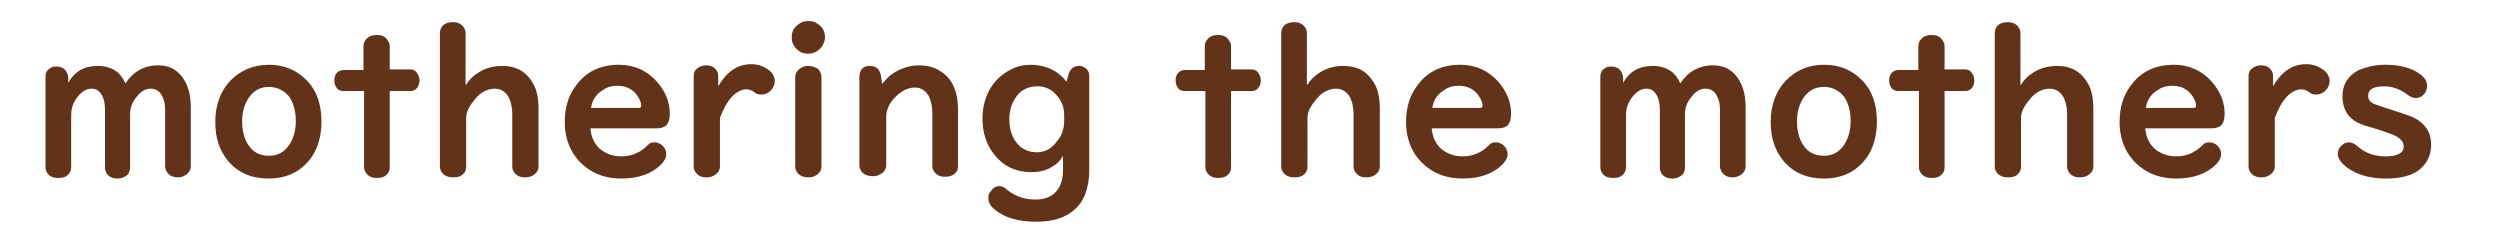 <?xml version="1.0" encoding="utf-8"?>
<!-- Generator: Adobe Illustrator 27.8.1, SVG Export Plug-In . SVG Version: 6.00 Build 0)  -->
<svg version="1.1" id="レイヤー_1" xmlns="http://www.w3.org/2000/svg" xmlns:xlink="http://www.w3.org/1999/xlink" x="0px"
	 y="0px" viewBox="0 0 428.5 39.4" style="enable-background:new 0 0 428.5 39.4;" xml:space="preserve">
<style type="text/css">
	.st0{enable-background:new    ;}
	.st1{fill:#633319;}
</style>
<g id="レイヤー_2_00000163034648166325484560000008134454824380917394_">
</g>
<g>
	<g class="st0">
		<path class="st1" d="M11.7,14.2c1.1-2,2.8-2.9,5.1-2.9c1.2,0,2.2,0.3,3.1,0.9c0.7,0.5,1.2,1.2,1.6,2.1c1.3-2,3.2-3.1,5.6-3.1
			c2.2,0,3.7,1,4.7,2.9c0.6,1.2,0.9,2.6,0.9,4.3v10.1c0,0.5-0.2,0.9-0.5,1.2c-0.4,0.4-1,0.7-1.7,0.7c-1,0-1.6-0.4-2-1.1
			c-0.1-0.2-0.2-0.5-0.2-0.8v-9.7c0-0.8-0.1-1.5-0.4-2.1c-0.4-1-1.1-1.5-2.1-1.5c-0.8,0-1.6,0.4-2.3,1.3c-0.8,0.9-1.2,1.9-1.2,3.1
			v9.1c0,0.4-0.1,0.8-0.4,1.2c-0.4,0.4-1,0.7-1.7,0.7c-0.9,0-1.6-0.3-2-1c-0.1-0.2-0.2-0.5-0.2-0.9V19c0-1-0.1-1.8-0.4-2.4
			c-0.4-0.9-1-1.4-1.9-1.4c-0.9,0-1.7,0.5-2.4,1.4c-0.8,1-1.1,2-1.1,3.2v8.8c0,0.5-0.1,0.8-0.4,1.2c-0.4,0.5-1,0.7-1.8,0.7
			c-1,0-1.6-0.3-2-1c-0.1-0.2-0.2-0.5-0.2-0.8V13.2c0-0.5,0.1-0.9,0.4-1.2c0.4-0.4,0.8-0.6,1.4-0.6c1.2,0,1.9,0.6,2.1,1.8L11.7,14.2
			z"/>
		<path class="st1" d="M46.1,11.1c2.6,0,4.7,0.9,6.4,2.6c1.8,1.8,2.6,4.2,2.6,7.1c0,2.3-0.5,4.3-1.6,6c-1.7,2.5-4.2,3.8-7.5,3.8
			c-2.9,0-5.2-1-6.9-3c-1.5-1.8-2.2-4-2.2-6.7c0-2.9,0.9-5.3,2.6-7.1C41.3,12,43.5,11.1,46.1,11.1z M46.1,14.9
			c-1.5,0-2.6,0.6-3.5,1.9c-0.7,1.1-1.1,2.4-1.1,4c0,1.2,0.2,2.3,0.6,3.2c0.8,1.8,2.1,2.7,4,2.7c1.5,0,2.6-0.6,3.5-1.9
			c0.7-1.1,1.1-2.4,1.1-4.1c0-1.7-0.4-3-1.1-4.1C48.7,15.5,47.5,14.9,46.1,14.9z"/>
		<path class="st1" d="M62.3,11.8V7.9c0-0.5,0.2-0.9,0.5-1.2c0.4-0.5,1-0.7,1.8-0.7c0.9,0,1.5,0.3,1.9,1c0.2,0.3,0.3,0.6,0.3,1v3.9
			h3.6c0.4,0,0.8,0.2,1,0.5c0.3,0.4,0.5,0.8,0.5,1.4c0,0.7-0.3,1.3-0.8,1.6c-0.2,0.1-0.4,0.2-0.7,0.2h-3.6v13c0,0.5-0.1,0.9-0.4,1.2
			c-0.4,0.5-1,0.7-1.8,0.7c-0.9,0-1.5-0.3-1.9-0.9c-0.2-0.3-0.3-0.6-0.3-1v-13h-3.6c-0.3,0-0.6-0.1-0.9-0.3
			c-0.4-0.4-0.6-0.9-0.6-1.5c0-0.8,0.3-1.3,0.8-1.6c0.2-0.1,0.5-0.2,0.7-0.2H62.3z"/>
		<path class="st1" d="M79.9,14.5c0.5-0.8,1.2-1.5,2-2c1.2-0.8,2.6-1.2,4.2-1.2c2.4,0,4.1,1,5.2,2.9c0.7,1.1,1,2.6,1,4.5v9.8
			c0,0.5-0.2,1-0.6,1.3c-0.4,0.4-1,0.6-1.7,0.6c-0.9,0-1.5-0.3-1.9-0.9c-0.2-0.3-0.3-0.6-0.3-1v-9c0-1-0.2-1.9-0.5-2.6
			c-0.5-1.1-1.4-1.7-2.5-1.7c-1.2,0-2.4,0.6-3.3,1.7c-1,1.2-1.6,2.2-1.6,3.3v8.3c0,0.5-0.1,0.9-0.4,1.2c-0.4,0.5-1,0.7-1.8,0.7
			c-0.9,0-1.6-0.3-2-0.9c-0.2-0.3-0.3-0.6-0.3-1V5.7c0-0.4,0.1-0.8,0.4-1.2c0.4-0.5,1.1-0.7,1.8-0.7c0.9,0,1.5,0.3,1.9,0.9
			c0.2,0.3,0.3,0.6,0.3,1V14.5z"/>
		<path class="st1" d="M101.2,22c0.1,1.4,0.6,2.5,1.5,3.4c1,0.9,2.3,1.4,3.8,1.4c1.7,0,3.2-0.6,4.5-1.9c0.3-0.4,0.7-0.5,1.2-0.5
			c0.5,0,1,0.2,1.4,0.6c0.4,0.4,0.6,0.9,0.6,1.4c0,0.6-0.3,1.2-0.9,1.8c-1.6,1.6-3.9,2.4-6.8,2.4c-2.5,0-4.6-0.7-6.3-2.1
			c-2.2-1.8-3.4-4.4-3.4-7.6c0-2.4,0.6-4.5,1.9-6.2c1.7-2.4,4.2-3.6,7.4-3.6c2.6,0,4.8,1,6.5,2.9c1.4,1.6,2.2,3.4,2.2,5.5
			c0,0.9-0.2,1.5-0.5,1.9c-0.4,0.4-1,0.6-1.8,0.6H101.2z M101.3,18.5h8.1c0.4,0,0.5-0.1,0.5-0.4c0-0.6-0.3-1.2-0.8-1.9
			c-0.8-1-1.9-1.5-3.3-1.5c-0.9,0-1.7,0.2-2.4,0.7C102.2,16.1,101.5,17.1,101.3,18.5z"/>
		<path class="st1" d="M123.4,20.2v8.3c0,0.5-0.2,0.9-0.5,1.2c-0.4,0.4-1,0.7-1.8,0.7c-0.9,0-1.5-0.3-1.9-0.9
			c-0.2-0.3-0.3-0.6-0.3-1V13.1c0-0.5,0.1-0.9,0.4-1.2c0.4-0.4,1-0.7,1.7-0.7c0.9,0,1.5,0.3,1.9,1c0.1,0.2,0.2,0.5,0.2,0.8v1.8
			c0.6-1,1.2-1.8,1.8-2.3c1.1-1,2.4-1.5,3.9-1.5c1.2,0,2.2,0.4,3.1,1.1c0.6,0.5,0.9,1.2,0.9,1.8c0,0.5-0.2,1-0.5,1.4
			c-0.5,0.6-1.1,0.9-1.8,0.9c-0.5,0-0.9-0.1-1.2-0.4c-0.4-0.3-0.9-0.5-1.5-0.5C126.1,15.5,124.6,17,123.4,20.2z"/>
		<path class="st1" d="M138.6,3.6c0.5,0,1,0.1,1.4,0.4c0.9,0.5,1.4,1.3,1.4,2.4c0,0.7-0.3,1.4-0.8,1.9c-0.6,0.6-1.2,0.9-2.1,0.9
			c-0.5,0-0.9-0.1-1.3-0.3c-1-0.6-1.5-1.4-1.5-2.5c0-0.9,0.3-1.6,1-2.1C137.2,3.8,137.9,3.6,138.6,3.6z M140.8,13.3v15.1
			c0,0.5-0.1,0.9-0.4,1.2c-0.4,0.5-1.1,0.8-1.8,0.8c-0.9,0-1.6-0.3-2-0.9c-0.2-0.3-0.3-0.6-0.3-1V13.3c0-0.7,0.3-1.2,0.9-1.6
			c0.4-0.3,0.9-0.4,1.4-0.4c0.6,0,1.1,0.2,1.6,0.5C140.6,12.2,140.8,12.7,140.8,13.3z"/>
		<path class="st1" d="M151.2,14.4c0.7-0.9,1.4-1.6,2.3-2.1c1.3-0.7,2.6-1.1,4-1.1c2.1,0,3.7,0.7,5,2.1c1.1,1.2,1.7,3.1,1.7,5.5v9.6
			c0,0.5-0.1,0.9-0.4,1.2c-0.4,0.5-1.1,0.7-1.8,0.7c-0.9,0-1.5-0.3-1.9-0.9c-0.2-0.3-0.3-0.6-0.3-1v-9.1c0-1-0.2-1.9-0.5-2.6
			c-0.5-1.1-1.4-1.7-2.5-1.7c-1.2,0-2.4,0.6-3.6,1.9c-0.9,1-1.3,2.1-1.3,3.1v8.3c0,0.5-0.2,0.9-0.5,1.2c-0.4,0.4-1,0.7-1.8,0.7
			c-0.9,0-1.6-0.3-2-0.9c-0.2-0.3-0.3-0.6-0.3-1V13.2c0-0.5,0.1-0.8,0.3-1.2c0.3-0.5,0.8-0.7,1.5-0.7c1.1,0,1.7,0.6,1.9,1.7
			L151.2,14.4z"/>
		<path class="st1" d="M182.8,14l0.4-1.4c0.3-0.9,0.9-1.3,1.8-1.3c0.5,0,0.9,0.2,1.3,0.6c0.3,0.3,0.4,0.7,0.4,1.2V29
			c0,3.1-0.8,5.4-2.5,6.9c-1.5,1.4-3.7,2.1-6.6,2.1c-3,0-5.4-0.7-7-2c-0.8-0.6-1.2-1.3-1.2-2.1c0-0.4,0.1-0.8,0.4-1.1
			c0.4-0.6,0.9-0.9,1.5-0.9c0.4,0,0.9,0.2,1.4,0.7c1.4,1.1,3,1.6,4.8,1.6c1.9,0,3.3-0.7,4.1-2.2c0.4-0.8,0.6-1.7,0.6-2.7v-2.6
			c-0.4,0.7-0.9,1.3-1.6,1.7c-1.1,0.8-2.4,1.1-3.8,1.1c-2.8,0-5-1.1-6.6-3.3c-1.2-1.6-1.8-3.6-1.8-5.9c0-1.8,0.4-3.4,1.2-4.9
			c0.9-1.6,2.1-2.7,3.7-3.5c1.1-0.6,2.3-0.8,3.5-0.8C179.5,11.2,181.4,12.2,182.8,14z M182.4,20.7v-1c0-1.4-0.5-2.6-1.5-3.6
			c-0.8-0.9-1.9-1.3-3.1-1.3c-1.7,0-3,0.7-3.9,2.2c-0.6,1-0.9,2.1-0.9,3.4c0,1.4,0.3,2.6,0.9,3.6c0.9,1.4,2.2,2.1,3.8,2.1
			c1.4,0,2.5-0.6,3.4-1.8C182,23.3,182.4,22.1,182.4,20.7z"/>
		<path class="st1" d="M206.5,11.8V7.9c0-0.5,0.2-0.9,0.5-1.2c0.4-0.5,1-0.7,1.8-0.7c0.9,0,1.5,0.3,1.9,1c0.2,0.3,0.3,0.6,0.3,1v3.9
			h3.6c0.4,0,0.8,0.2,1,0.5c0.3,0.4,0.5,0.8,0.5,1.4c0,0.7-0.3,1.3-0.8,1.6c-0.2,0.1-0.4,0.2-0.7,0.2h-3.6v13c0,0.5-0.1,0.9-0.4,1.2
			c-0.4,0.5-1,0.7-1.8,0.7c-0.9,0-1.5-0.3-1.9-0.9c-0.2-0.3-0.3-0.6-0.3-1v-13h-3.6c-0.3,0-0.6-0.1-0.9-0.3
			c-0.4-0.4-0.6-0.9-0.6-1.5c0-0.8,0.3-1.3,0.8-1.6c0.2-0.1,0.5-0.2,0.7-0.2H206.5z"/>
		<path class="st1" d="M224.1,14.5c0.5-0.8,1.2-1.5,2-2c1.2-0.8,2.6-1.2,4.2-1.2c2.4,0,4.1,1,5.2,2.9c0.7,1.1,1,2.6,1,4.5v9.8
			c0,0.5-0.2,1-0.6,1.3c-0.4,0.4-1,0.6-1.7,0.6c-0.9,0-1.5-0.3-1.9-0.9c-0.2-0.3-0.3-0.6-0.3-1v-9c0-1-0.2-1.9-0.5-2.6
			c-0.5-1.1-1.4-1.7-2.5-1.7c-1.2,0-2.4,0.6-3.3,1.7c-1,1.2-1.6,2.2-1.6,3.3v8.3c0,0.5-0.1,0.9-0.4,1.2c-0.4,0.5-1,0.7-1.8,0.7
			c-0.9,0-1.6-0.3-2-0.9c-0.2-0.3-0.3-0.6-0.3-1V5.7c0-0.4,0.1-0.8,0.4-1.2c0.4-0.5,1.1-0.7,1.8-0.7c0.9,0,1.5,0.3,1.9,0.9
			c0.2,0.3,0.3,0.6,0.3,1V14.5z"/>
		<path class="st1" d="M245.4,22c0.1,1.4,0.6,2.5,1.5,3.4c1,0.9,2.3,1.4,3.8,1.4c1.7,0,3.2-0.6,4.5-1.9c0.3-0.4,0.7-0.5,1.2-0.5
			c0.5,0,1,0.2,1.4,0.6c0.4,0.4,0.6,0.9,0.6,1.4c0,0.6-0.3,1.2-0.9,1.8c-1.6,1.6-3.9,2.4-6.8,2.4c-2.5,0-4.6-0.7-6.3-2.1
			c-2.2-1.8-3.4-4.4-3.4-7.6c0-2.4,0.6-4.5,1.9-6.2c1.7-2.4,4.2-3.6,7.4-3.6c2.6,0,4.8,1,6.5,2.9c1.4,1.6,2.2,3.4,2.2,5.5
			c0,0.9-0.2,1.5-0.5,1.9c-0.4,0.4-1,0.6-1.8,0.6H245.4z M245.5,18.5h8.1c0.4,0,0.5-0.1,0.5-0.4c0-0.6-0.3-1.2-0.8-1.9
			c-0.8-1-1.9-1.5-3.3-1.5c-0.9,0-1.7,0.2-2.4,0.7C246.4,16.1,245.7,17.1,245.5,18.5z"/>
		<path class="st1" d="M278.2,14.2c1.1-2,2.8-2.9,5.1-2.9c1.2,0,2.2,0.3,3.1,0.9c0.7,0.5,1.2,1.2,1.6,2.1c1.3-2,3.2-3.1,5.6-3.1
			c2.2,0,3.7,1,4.7,2.9c0.6,1.2,0.9,2.6,0.9,4.3v10.1c0,0.5-0.2,0.9-0.5,1.2c-0.4,0.4-1,0.7-1.7,0.7c-1,0-1.6-0.4-2-1.1
			c-0.1-0.2-0.2-0.5-0.2-0.8v-9.7c0-0.8-0.1-1.5-0.4-2.1c-0.4-1-1.1-1.5-2.1-1.5c-0.8,0-1.6,0.4-2.3,1.3c-0.8,0.9-1.2,1.9-1.2,3.1
			v9.1c0,0.4-0.1,0.8-0.4,1.2c-0.4,0.4-1,0.7-1.7,0.7c-0.9,0-1.6-0.3-2-1c-0.1-0.2-0.2-0.5-0.2-0.9V19c0-1-0.1-1.8-0.4-2.4
			c-0.4-0.9-1-1.4-1.9-1.4c-0.9,0-1.7,0.5-2.4,1.4c-0.8,1-1.1,2-1.1,3.2v8.8c0,0.5-0.1,0.8-0.4,1.2c-0.4,0.5-1,0.7-1.8,0.7
			c-1,0-1.6-0.3-2-1c-0.1-0.2-0.2-0.5-0.2-0.8V13.2c0-0.5,0.1-0.9,0.4-1.2c0.4-0.4,0.8-0.6,1.4-0.6c1.2,0,1.9,0.6,2.1,1.8
			L278.2,14.2z"/>
		<path class="st1" d="M312.7,11.1c2.6,0,4.7,0.9,6.4,2.6c1.8,1.8,2.6,4.2,2.6,7.1c0,2.3-0.5,4.3-1.6,6c-1.7,2.5-4.2,3.8-7.5,3.8
			c-2.9,0-5.2-1-6.9-3c-1.5-1.8-2.2-4-2.2-6.7c0-2.9,0.9-5.3,2.6-7.1C307.9,12,310,11.1,312.7,11.1z M312.6,14.9
			c-1.5,0-2.6,0.6-3.5,1.9c-0.7,1.1-1.1,2.4-1.1,4c0,1.2,0.2,2.3,0.6,3.2c0.8,1.8,2.1,2.7,4,2.7c1.5,0,2.6-0.6,3.5-1.9
			c0.7-1.1,1.1-2.4,1.1-4.1c0-1.7-0.4-3-1.1-4.1C315.2,15.5,314.1,14.9,312.6,14.9z"/>
		<path class="st1" d="M328.8,11.8V7.9c0-0.5,0.2-0.9,0.5-1.2c0.4-0.5,1-0.7,1.8-0.7c0.9,0,1.5,0.3,1.9,1c0.2,0.3,0.3,0.6,0.3,1v3.9
			h3.6c0.4,0,0.8,0.2,1,0.5c0.3,0.4,0.5,0.8,0.5,1.4c0,0.7-0.3,1.3-0.8,1.6c-0.2,0.1-0.4,0.2-0.7,0.2h-3.6v13c0,0.5-0.1,0.9-0.4,1.2
			c-0.4,0.5-1,0.7-1.8,0.7c-0.9,0-1.5-0.3-1.9-0.9c-0.2-0.3-0.3-0.6-0.3-1v-13h-3.6c-0.3,0-0.6-0.1-0.9-0.3
			c-0.4-0.4-0.6-0.9-0.6-1.5c0-0.8,0.3-1.3,0.8-1.6c0.2-0.1,0.5-0.2,0.7-0.2H328.8z"/>
		<path class="st1" d="M346.4,14.5c0.5-0.8,1.2-1.5,2-2c1.2-0.8,2.6-1.2,4.2-1.2c2.4,0,4.1,1,5.2,2.9c0.7,1.1,1,2.6,1,4.5v9.8
			c0,0.5-0.2,1-0.6,1.3c-0.4,0.4-1,0.6-1.7,0.6c-0.9,0-1.5-0.3-1.9-0.9c-0.2-0.3-0.3-0.6-0.3-1v-9c0-1-0.2-1.9-0.5-2.6
			c-0.5-1.1-1.4-1.7-2.5-1.7c-1.2,0-2.4,0.6-3.3,1.7c-1,1.2-1.6,2.2-1.6,3.3v8.3c0,0.5-0.1,0.9-0.4,1.2c-0.4,0.5-1,0.7-1.8,0.7
			c-0.9,0-1.6-0.3-2-0.9c-0.2-0.3-0.3-0.6-0.3-1V5.7c0-0.4,0.1-0.8,0.4-1.2c0.4-0.5,1.1-0.7,1.8-0.7c0.9,0,1.5,0.3,1.9,0.9
			c0.2,0.3,0.3,0.6,0.3,1V14.5z"/>
		<path class="st1" d="M367.7,22c0.1,1.4,0.6,2.5,1.5,3.4c1,0.9,2.3,1.4,3.8,1.4c1.7,0,3.2-0.6,4.5-1.9c0.3-0.4,0.7-0.5,1.2-0.5
			c0.5,0,1,0.2,1.4,0.6c0.4,0.4,0.6,0.9,0.6,1.4c0,0.6-0.3,1.2-0.9,1.8c-1.6,1.6-3.9,2.4-6.8,2.4c-2.5,0-4.6-0.7-6.3-2.1
			c-2.2-1.8-3.4-4.4-3.4-7.6c0-2.4,0.6-4.5,1.9-6.2c1.7-2.4,4.2-3.6,7.4-3.6c2.6,0,4.8,1,6.5,2.9c1.4,1.6,2.2,3.4,2.2,5.5
			c0,0.9-0.2,1.5-0.5,1.9c-0.4,0.4-1,0.6-1.8,0.6H367.7z M367.8,18.5h8.1c0.4,0,0.5-0.1,0.5-0.4c0-0.6-0.3-1.2-0.8-1.9
			c-0.8-1-1.9-1.5-3.3-1.5c-0.9,0-1.7,0.2-2.4,0.7C368.7,16.1,368,17.1,367.8,18.5z"/>
		<path class="st1" d="M389.9,20.2v8.3c0,0.5-0.2,0.9-0.5,1.2c-0.4,0.4-1,0.7-1.8,0.7c-0.9,0-1.5-0.3-1.9-0.9
			c-0.2-0.3-0.3-0.6-0.3-1V13.1c0-0.5,0.1-0.9,0.4-1.2c0.4-0.4,1-0.7,1.7-0.7c0.9,0,1.5,0.3,1.9,1c0.1,0.2,0.2,0.5,0.2,0.8v1.8
			c0.6-1,1.2-1.8,1.8-2.3c1.1-1,2.4-1.5,3.9-1.5c1.2,0,2.2,0.4,3.1,1.1c0.6,0.5,0.9,1.2,0.9,1.8c0,0.5-0.2,1-0.5,1.4
			c-0.5,0.6-1.1,0.9-1.8,0.9c-0.5,0-0.9-0.1-1.2-0.4c-0.4-0.3-0.9-0.5-1.5-0.5C392.6,15.5,391.1,17,389.9,20.2z"/>
		<path class="st1" d="M408.8,11.1c2.5,0,4.5,0.5,6,1.6c0.8,0.6,1.2,1.2,1.2,2c0,0.4-0.1,0.9-0.4,1.3c-0.4,0.5-0.9,0.8-1.6,0.8
			c-0.4,0-0.9-0.2-1.4-0.6c-1.2-0.9-2.5-1.4-3.9-1.4c-1.9,0-2.8,0.5-2.8,1.6c0,0.6,0.3,1.1,1,1.4c0.2,0.1,0.6,0.2,1.1,0.4
			c3.1,1,5,1.6,5.8,2c1.9,1,2.9,2.5,2.9,4.6c0,1.9-0.8,3.4-2.3,4.5c-1.3,0.9-3.2,1.3-5.5,1.3c-2.6,0-4.8-0.6-6.5-1.8
			c-1.1-0.8-1.7-1.6-1.7-2.4c0-0.4,0.1-0.8,0.4-1.2c0.4-0.5,0.9-0.8,1.5-0.8c0.5,0,0.9,0.2,1.4,0.6c1.3,1.2,2.9,1.8,4.9,1.8
			c2.1,0,3.1-0.6,3.1-1.7c0-0.7-0.5-1.4-1.6-1.9c-0.7-0.3-2.3-0.9-4.8-1.6c-2.8-0.8-4.1-2.5-4.1-5.1c0-2,0.9-3.5,2.8-4.5
			C405.6,11.5,407,11.1,408.8,11.1z"/>
	</g>
</g>
</svg>
